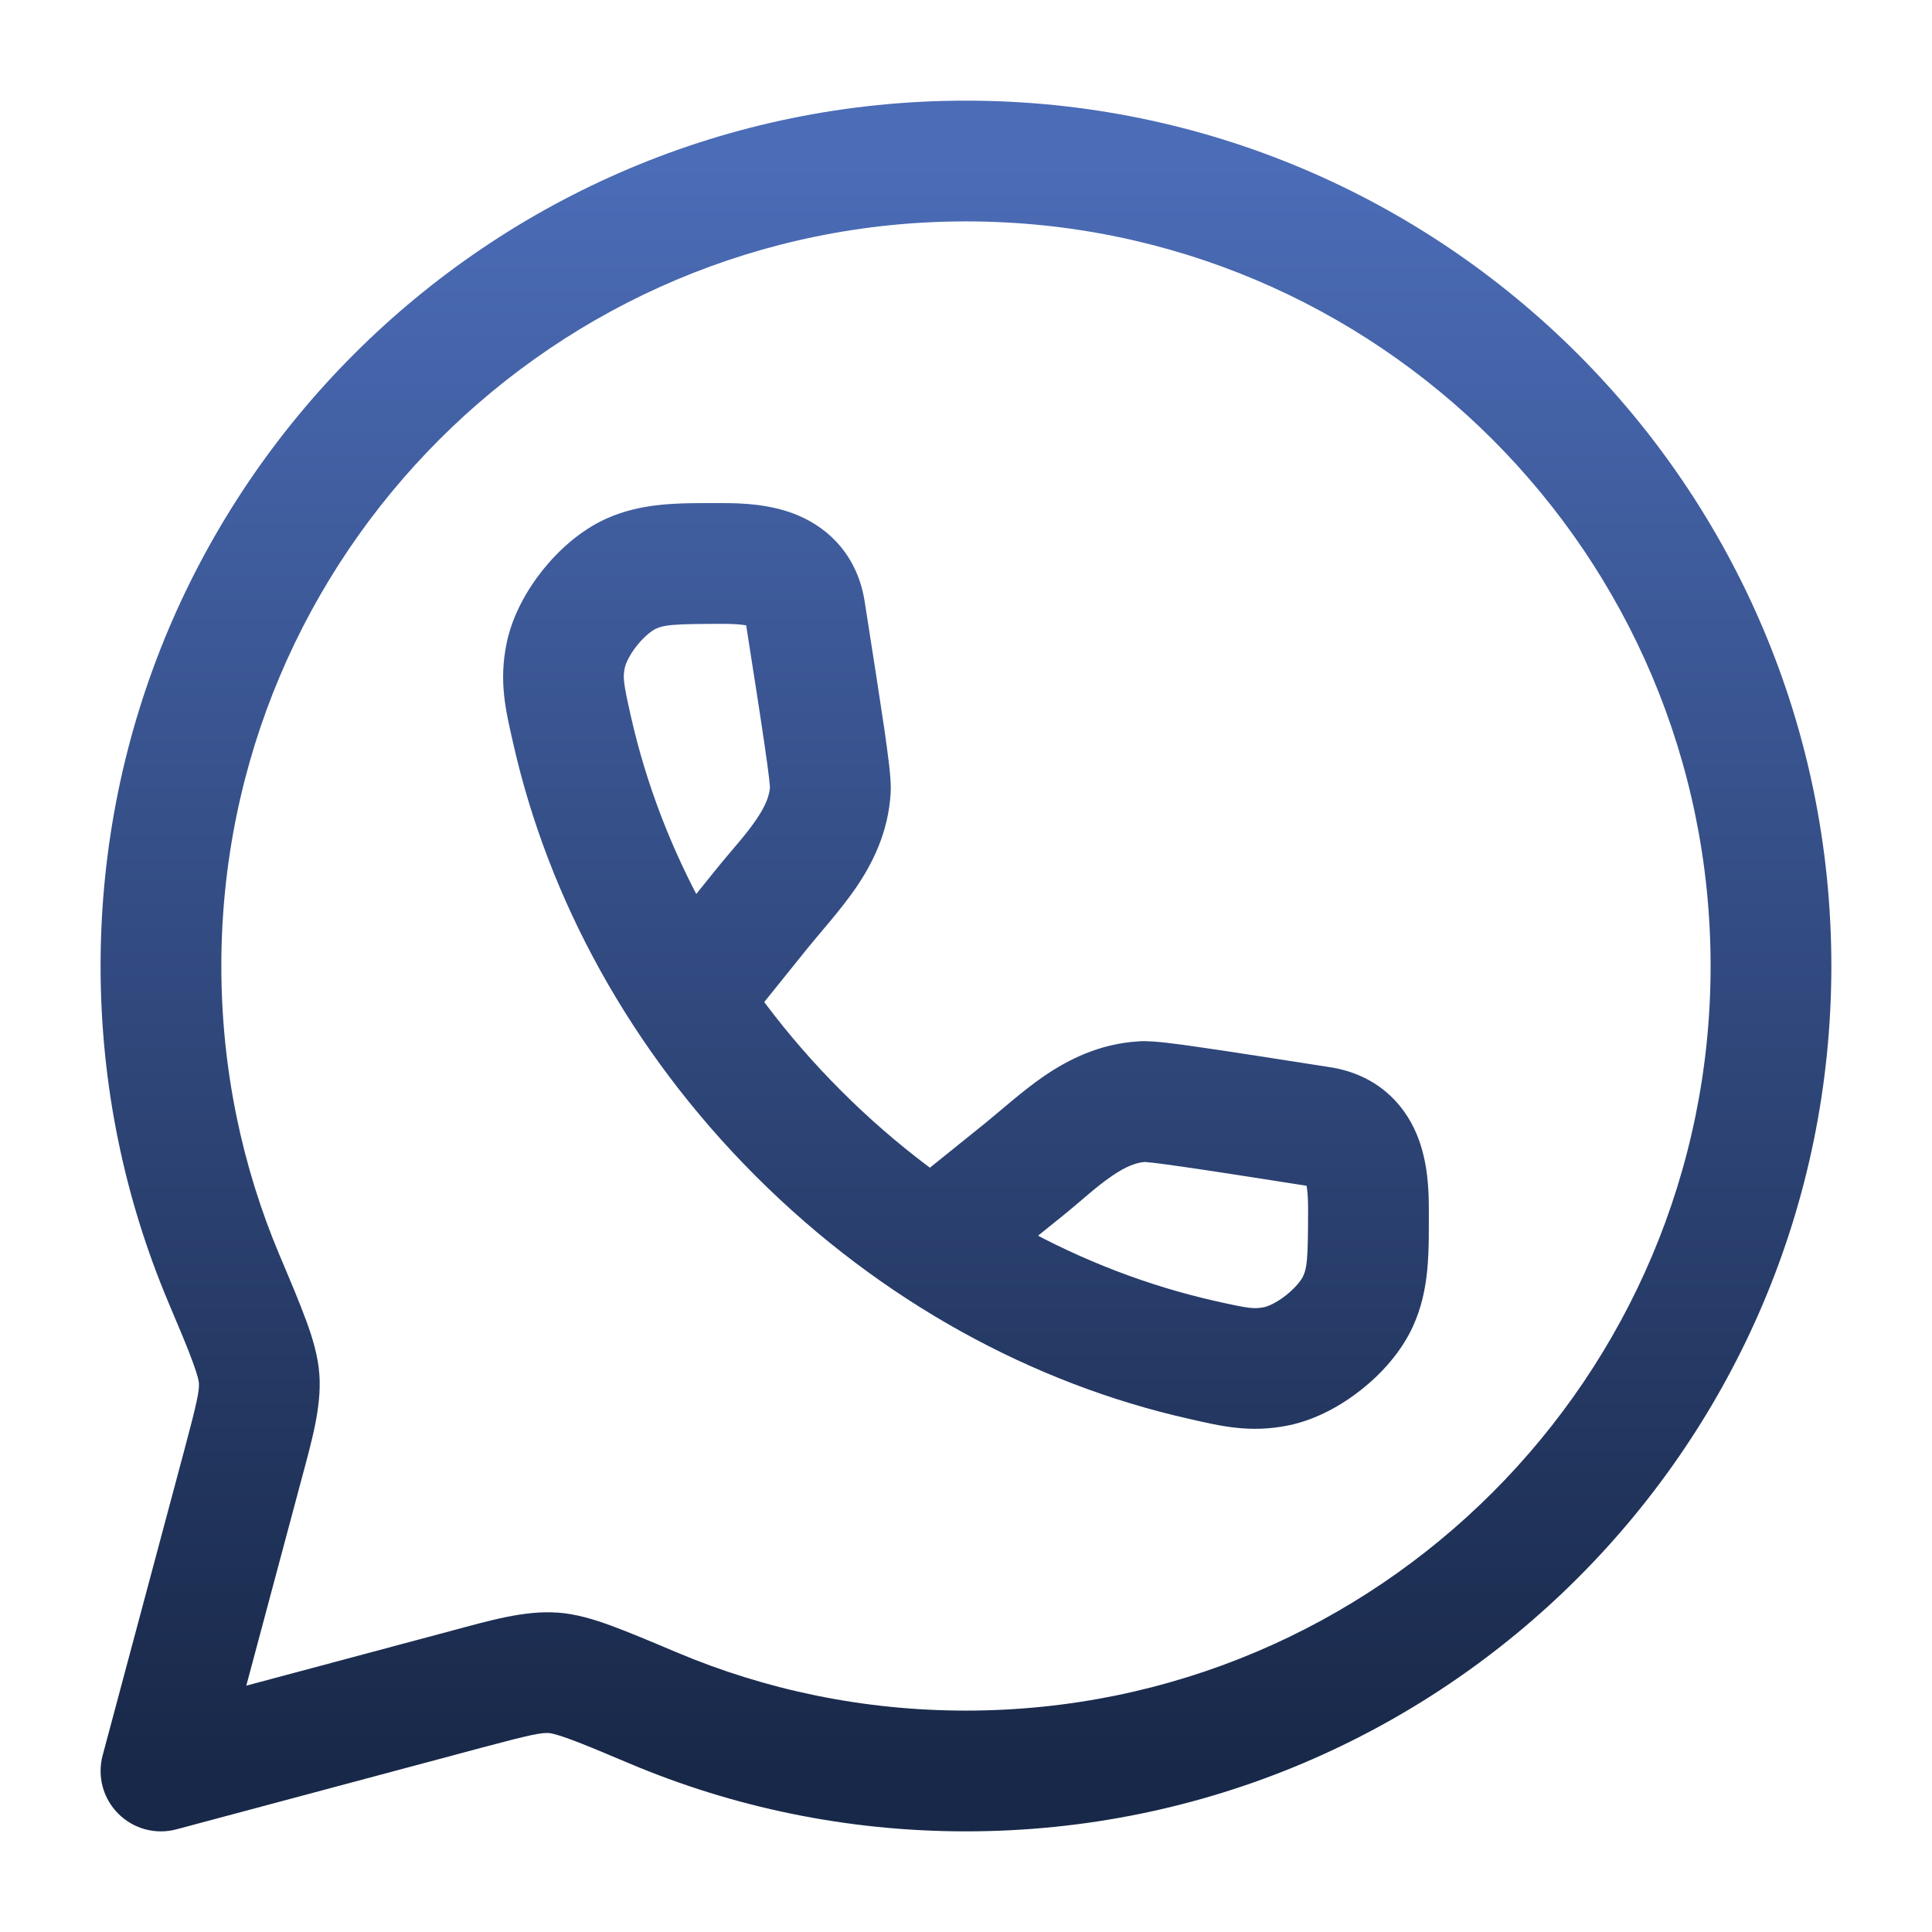 <svg width="32" height="32" viewBox="0 0 32 32" fill="none" xmlns="http://www.w3.org/2000/svg">
<path d="M3.711 21.183L2.79 21.573L2.79 21.573L3.711 21.183ZM4.021 24.268L3.055 24.01L3.055 24.01L4.021 24.268ZM2.666 29.333L1.7 29.075C1.608 29.42 1.706 29.788 1.959 30.04C2.211 30.293 2.579 30.392 2.924 30.299L2.666 29.333ZM7.731 27.978L7.473 27.012L7.473 27.012L7.731 27.978ZM9.162 27.707L9.093 28.705L9.093 28.705L9.162 27.707ZM10.816 28.288L10.427 29.209L10.427 29.209L10.816 28.288ZM12.611 15.061L13.39 15.688L13.39 15.688L12.611 15.061ZM13.753 13.078L14.752 13.136L14.752 13.136L13.753 13.078ZM13.334 10.12L12.346 10.274L12.346 10.274L13.334 10.12ZM10.446 9.506L10.03 8.596L10.03 8.596L10.446 9.506ZM9.372 10.85L8.393 10.645L8.393 10.645L9.372 10.85ZM9.476 12.095L10.452 11.875L10.452 11.875L9.476 12.095ZM13.225 18.774L12.518 19.481L12.518 19.481L13.225 18.774ZM19.904 22.523L20.124 21.548L20.124 21.548L19.904 22.523ZM21.15 22.628L20.945 21.649L20.945 21.649L21.15 22.628ZM22.494 21.553L23.403 21.969L23.403 21.969L22.494 21.553ZM21.88 18.665L21.725 19.653L21.725 19.653L21.88 18.665ZM18.922 18.246L18.864 17.247L18.863 17.248L18.922 18.246ZM16.939 19.388L17.566 20.167L17.566 20.167L16.939 19.388ZM15.999 29.333V30.333C23.915 30.333 30.333 23.916 30.333 16H29.333H28.333C28.333 22.811 22.811 28.333 15.999 28.333V29.333ZM29.333 16H30.333C30.333 8.084 23.915 1.667 15.999 1.667V2.667V3.667C22.811 3.667 28.333 9.188 28.333 16H29.333ZM15.999 2.667V1.667C8.083 1.667 1.666 8.084 1.666 16H2.666H3.666C3.666 9.188 9.188 3.667 15.999 3.667V2.667ZM2.666 16H1.666C1.666 17.974 2.066 19.858 2.79 21.573L3.711 21.183L4.632 20.794C4.01 19.322 3.666 17.702 3.666 16H2.666ZM3.711 21.183L2.79 21.573C2.98 22.022 3.108 22.326 3.193 22.56C3.281 22.798 3.293 22.884 3.294 22.906L4.292 22.837L5.29 22.768C5.268 22.458 5.176 22.157 5.071 21.872C4.965 21.582 4.814 21.225 4.632 20.794L3.711 21.183ZM4.292 22.837L3.294 22.906C3.303 23.031 3.271 23.202 3.055 24.01L4.021 24.268L4.987 24.527C5.163 23.87 5.327 23.308 5.29 22.768L4.292 22.837ZM4.021 24.268L3.055 24.01L1.7 29.075L2.666 29.333L3.632 29.592L4.987 24.527L4.021 24.268ZM2.666 29.333L2.924 30.299L7.99 28.944L7.731 27.978L7.473 27.012L2.408 28.367L2.666 29.333ZM7.731 27.978L7.989 28.944C8.798 28.728 8.968 28.696 9.093 28.705L9.162 27.707L9.231 26.71C8.691 26.672 8.129 26.836 7.473 27.012L7.731 27.978ZM9.162 27.707L9.093 28.705C9.115 28.706 9.201 28.718 9.44 28.806C9.673 28.891 9.977 29.019 10.427 29.209L10.816 28.288L11.205 27.367C10.774 27.185 10.417 27.034 10.127 26.928C9.842 26.823 9.542 26.731 9.231 26.709L9.162 27.707ZM10.816 28.288L10.427 29.209C12.141 29.933 14.025 30.333 15.999 30.333V29.333V28.333C14.297 28.333 12.678 27.989 11.205 27.367L10.816 28.288ZM11.45 16.503L12.229 17.13L13.39 15.688L12.611 15.061L11.833 14.434L10.671 15.876L11.45 16.503ZM12.611 15.061L13.39 15.688C13.569 15.466 13.929 15.066 14.173 14.71C14.449 14.308 14.713 13.789 14.752 13.136L13.753 13.078L12.755 13.019C12.746 13.176 12.684 13.344 12.523 13.579C12.331 13.86 12.143 14.048 11.833 14.434L12.611 15.061ZM13.753 13.078L14.752 13.136C14.76 12.985 14.742 12.805 14.727 12.674C14.709 12.515 14.681 12.312 14.646 12.066C14.574 11.575 14.465 10.88 14.322 9.965L13.334 10.12L12.346 10.274C12.49 11.195 12.597 11.877 12.666 12.354C12.701 12.593 12.725 12.772 12.74 12.9C12.757 13.056 12.752 13.068 12.755 13.02L13.753 13.078ZM13.334 10.12L14.322 9.965C14.207 9.23 13.756 8.761 13.21 8.533C12.752 8.342 12.258 8.333 11.964 8.333V9.333V10.333C12.095 10.333 12.201 10.337 12.291 10.348C12.382 10.358 12.426 10.373 12.441 10.379C12.449 10.383 12.416 10.37 12.381 10.326C12.342 10.28 12.342 10.248 12.346 10.274L13.334 10.12ZM11.964 9.333V8.333C11.276 8.333 10.648 8.314 10.03 8.596L10.446 9.506L10.861 10.415C10.999 10.352 11.131 10.333 11.964 10.333V9.333ZM10.446 9.506L10.03 8.596C9.609 8.789 9.25 9.116 8.989 9.442C8.728 9.769 8.488 10.191 8.393 10.645L9.372 10.85L10.35 11.055C10.363 10.995 10.421 10.854 10.551 10.691C10.681 10.529 10.806 10.441 10.861 10.415L10.446 9.506ZM9.372 10.85L8.393 10.645C8.257 11.295 8.38 11.783 8.501 12.316L9.476 12.095L10.452 11.875C10.319 11.289 10.316 11.216 10.35 11.055L9.372 10.85ZM9.476 12.095L8.501 12.316C9.08 14.881 10.434 17.397 12.518 19.481L13.225 18.774L13.932 18.067C12.11 16.245 10.946 14.064 10.452 11.875L9.476 12.095ZM13.225 18.774L12.518 19.481C14.602 21.565 17.118 22.919 19.683 23.498L19.904 22.523L20.124 21.548C17.935 21.053 15.755 19.889 13.932 18.067L13.225 18.774ZM19.904 22.523L19.683 23.498C20.216 23.619 20.704 23.742 21.355 23.606L21.15 22.628L20.945 21.649C20.783 21.683 20.71 21.68 20.124 21.548L19.904 22.523ZM21.15 22.628L21.355 23.606C21.808 23.511 22.23 23.271 22.557 23.01C22.884 22.749 23.211 22.39 23.403 21.969L22.494 21.553L21.584 21.138C21.559 21.193 21.47 21.318 21.308 21.448C21.145 21.578 21.005 21.636 20.945 21.649L21.15 22.628ZM22.494 21.553L23.403 21.969C23.685 21.351 23.666 20.723 23.666 20.035H22.666H21.666C21.666 20.869 21.647 21 21.584 21.138L22.494 21.553ZM22.666 20.035H23.666C23.666 19.742 23.657 19.247 23.466 18.789C23.239 18.243 22.77 17.793 22.034 17.677L21.88 18.665L21.725 19.653C21.751 19.658 21.72 19.657 21.673 19.619C21.629 19.583 21.617 19.55 21.62 19.559C21.626 19.573 21.641 19.618 21.651 19.709C21.662 19.798 21.666 19.904 21.666 20.035H22.666ZM21.88 18.665L22.034 17.677C21.119 17.534 20.424 17.425 19.933 17.354C19.688 17.318 19.484 17.29 19.325 17.272C19.194 17.257 19.014 17.239 18.864 17.247L18.922 18.246L18.98 19.244C18.931 19.247 18.943 19.242 19.099 19.259C19.227 19.274 19.406 19.298 19.645 19.333C20.123 19.402 20.804 19.509 21.725 19.653L21.88 18.665ZM18.922 18.246L18.863 17.248C18.21 17.286 17.691 17.551 17.289 17.826C16.933 18.07 16.534 18.43 16.311 18.609L16.939 19.388L17.566 20.167C17.951 19.856 18.139 19.668 18.42 19.476C18.655 19.315 18.823 19.253 18.98 19.244L18.922 18.246ZM16.939 19.388L16.311 18.609L14.869 19.77L15.496 20.549L16.123 21.328L17.566 20.167L16.939 19.388Z" fill="url(#paint0_linear_1098_2060)"/>
<defs>
<linearGradient id="paint0_linear_1098_2060" x1="15.999" y1="2.667" x2="15.999" y2="29.333" gradientUnits="userSpaceOnUse">
<stop stop-color="#4B6CB7"/>
<stop offset="1" stop-color="#182848"/>
</linearGradient>
</defs>
</svg>
